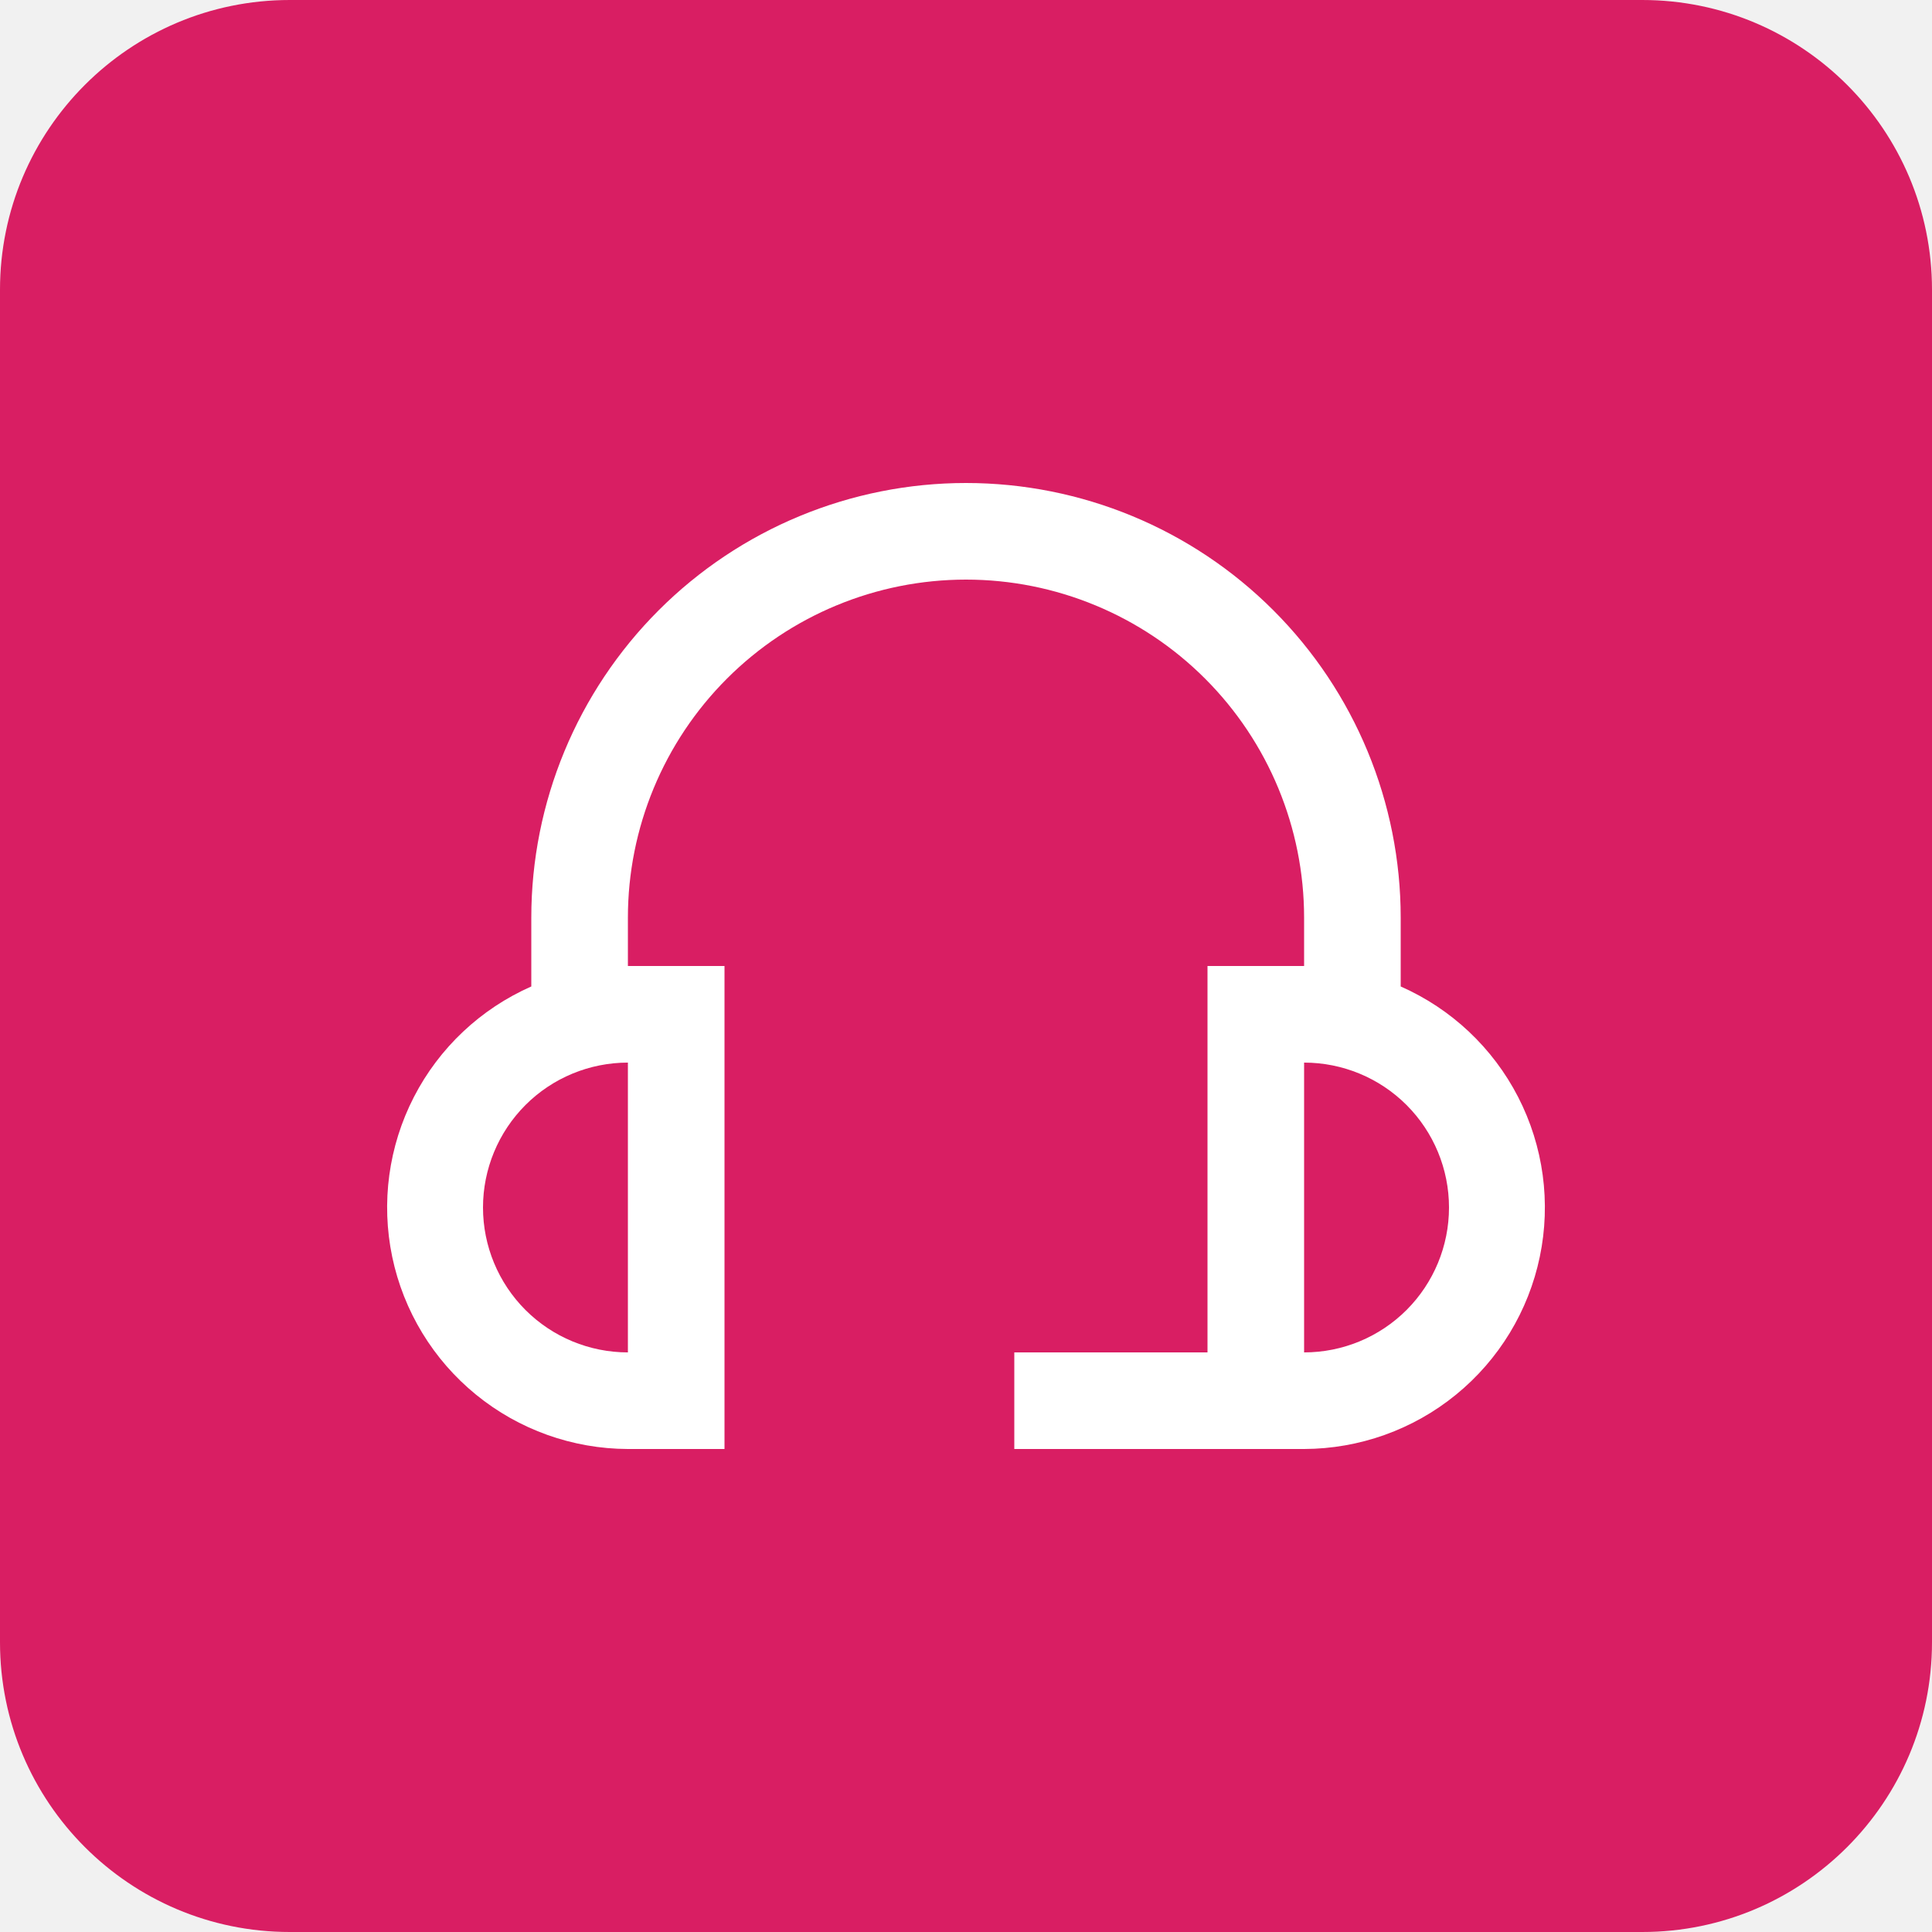 <svg width="80" height="80" viewBox="0 0 80 80" fill="none" xmlns="http://www.w3.org/2000/svg">
<rect width="80" height="80" fill="#F1F1F1"/>
<rect x="-619.5" y="-519.5" width="819" height="919" rx="4.5" stroke="#9747FF" stroke-dasharray="10 5"/>
<path d="M0 12C0 5.373 5.373 0 12 0H68C74.627 0 80 5.373 80 12V68C80 74.627 74.627 80 68 80H12C5.373 80 0 74.627 0 68V12Z" fill="#D91E63"/>
<path d="M58 40.848V38C58 33.226 56.104 28.648 52.728 25.272C49.353 21.896 44.774 20 40 20C35.227 20 30.648 21.896 27.273 25.272C23.897 28.648 22 33.226 22 38V40.848C19.903 41.772 18.186 43.388 17.138 45.426C16.089 47.464 15.773 49.801 16.241 52.044C16.71 54.288 17.935 56.303 19.712 57.751C21.488 59.199 23.708 59.993 26 60H30V40H26V38C26 34.287 27.475 30.726 30.101 28.101C32.726 25.475 36.287 24 40 24C43.713 24 47.274 25.475 49.9 28.101C52.525 30.726 54 34.287 54 38V40H50V56H42V60H54C56.292 59.993 58.513 59.199 60.289 57.751C62.066 56.303 63.291 54.288 63.759 52.044C64.228 49.801 63.911 47.464 62.863 45.426C61.815 43.388 60.098 41.772 58 40.848ZM26 56C24.409 56 22.883 55.368 21.758 54.243C20.633 53.117 20 51.591 20 50C20 48.409 20.633 46.883 21.758 45.757C22.883 44.632 24.409 44 26 44V56ZM54 56V44C55.592 44 57.118 44.632 58.243 45.757C59.368 46.883 60 48.409 60 50C60 51.591 59.368 53.117 58.243 54.243C57.118 55.368 55.592 56 54 56Z" fill="white"/>
</svg>
